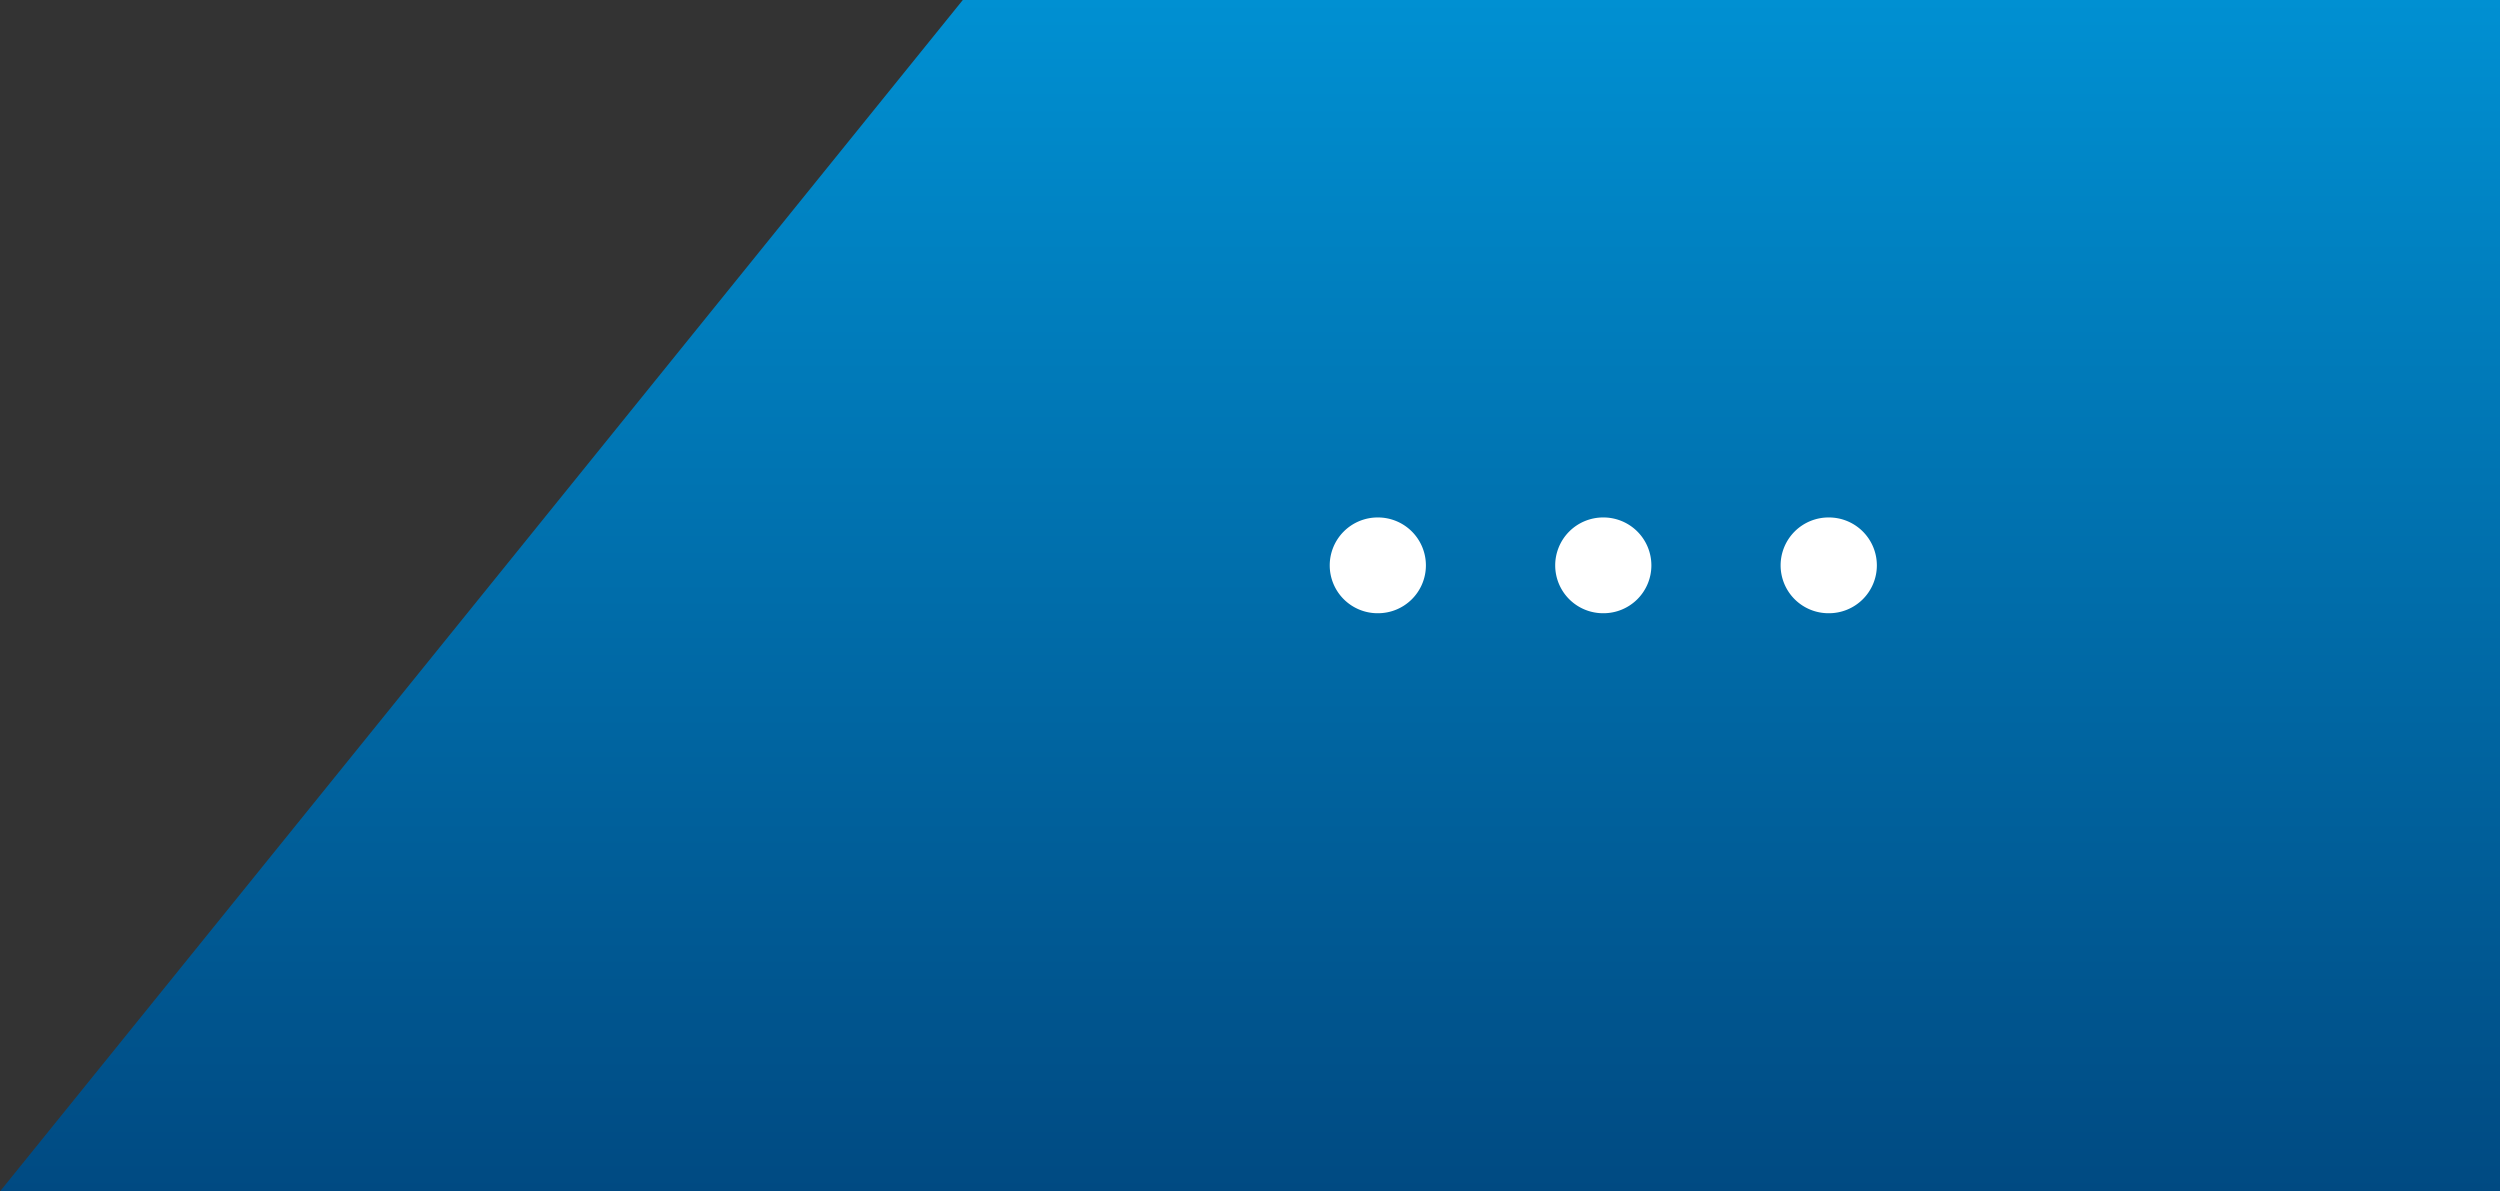 <svg xmlns="http://www.w3.org/2000/svg" xmlns:xlink="http://www.w3.org/1999/xlink" width="148.485" height="70.763" viewBox="0 0 148.485 70.763"><rect x="0" y="0" width="148.485" height="70.763" fill="#333333" stroke="none"/><defs><linearGradient id="a" x1="0.5" x2="0.5" y2="1" gradientUnits="objectBoundingBox"><stop offset="0" stop-color="#0090d2"/><stop offset="1" stop-color="#004a82"/></linearGradient></defs><g transform="translate(-226.486 -741.602)"><g transform="translate(18092.953 17946.602)"><path d="M350.625,265.039h-91.3L202.141,335.8H350.625Z" transform="translate(-18068.607 -17470.039)" fill="url(#a)"/></g><path d="M4.32-2.976A2.842,2.842,0,0,0,7.176-5.808,2.847,2.847,0,0,0,4.32-8.664,2.847,2.847,0,0,0,1.464-5.808,2.842,2.842,0,0,0,4.32-2.976Zm13.392,0a2.842,2.842,0,0,0,2.856-2.832,2.847,2.847,0,0,0-2.856-2.856,2.847,2.847,0,0,0-2.856,2.856A2.842,2.842,0,0,0,17.712-2.976Zm13.392,0A2.842,2.842,0,0,0,33.96-5.808,2.847,2.847,0,0,0,31.1-8.664a2.847,2.847,0,0,0-2.856,2.856A2.842,2.842,0,0,0,31.1-2.976Z" transform="translate(304 781)" fill="#fff"/></g></svg>